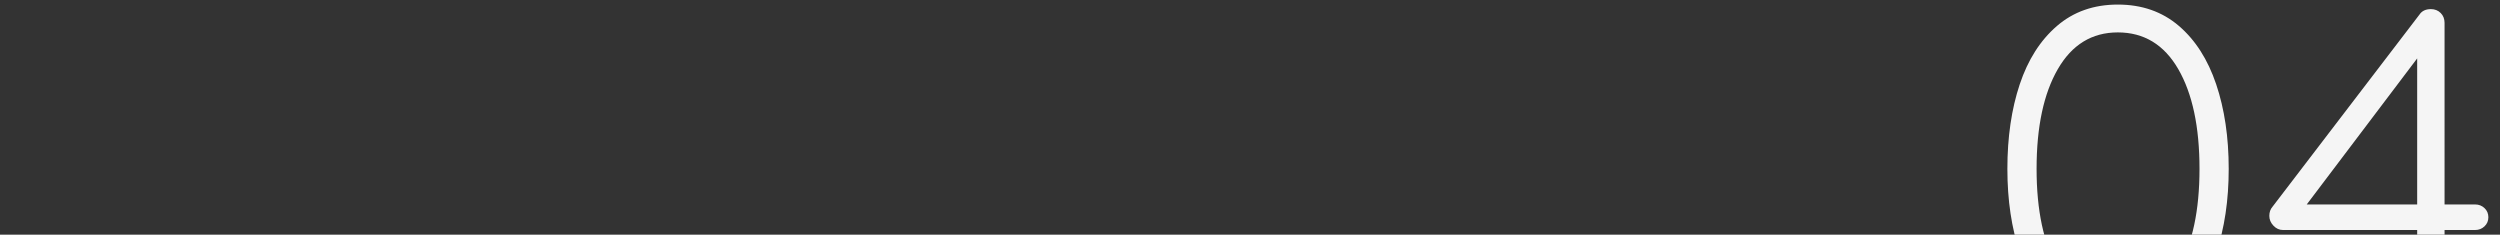 <svg xmlns="http://www.w3.org/2000/svg" viewBox="0 0 731.34 68.643"><rect x="0" y="0" width="731.34" height="68.643" fill="#333333" stroke="none"/><g fill="#F5F5F5"><path d="M601.783 91.181c-4.807-4.182-8.434-9.898-10.881-17.154-2.448-7.252-3.671-15.463-3.671-24.631 0-9.256 1.202-17.488 3.604-24.697 2.403-7.209 6.028-12.904 10.881-17.089 4.85-4.182 10.79-6.274 17.822-6.274 7.029 0 12.97 2.069 17.822 6.208 4.85 4.139 8.498 9.835 10.946 17.088 2.446 7.255 3.671 15.508 3.671 24.764 0 9.168-1.225 17.379-3.671 24.631-2.448 7.256-6.097 12.973-10.946 17.154-4.853 4.186-10.793 6.275-17.822 6.275-7.031 0-12.949-2.09-17.755-6.275zm35.443-12.748c4.139-7.164 6.209-16.842 6.209-29.037 0-12.281-2.07-22.004-6.209-29.169-4.138-7.163-10.035-10.747-17.688-10.747-7.566 0-13.417 3.584-17.556 10.747-4.139 7.165-6.208 16.888-6.208 29.169 0 12.195 2.069 21.873 6.208 29.037s9.989 10.746 17.556 10.746c7.653 0 13.551-3.582 17.688-10.746zM726.802 60.876c.756.715 1.135 1.604 1.135 2.67 0 1.068-.379 1.959-1.135 2.67-.758.715-1.668 1.068-2.736 1.068h-8.945v24.832c0 1.156-.4 2.115-1.201 2.869-.801.758-1.781 1.135-2.938 1.135s-2.092-.377-2.803-1.135c-.713-.754-1.068-1.713-1.068-2.869V67.284h-39.248c-1.068 0-2.002-.42-2.803-1.268-.802-.846-1.202-1.803-1.202-2.871 0-1.066.311-1.955.935-2.67l42.986-56.203c.711-1.068 1.822-1.603 3.338-1.603 1.154 0 2.113.38 2.869 1.135.756.758 1.135 1.715 1.135 2.871V59.81h8.945c1.069 0 1.979.355 2.736 1.066zm-51.998-1.066h32.307V17.089L674.804 59.81z"/></g></svg>